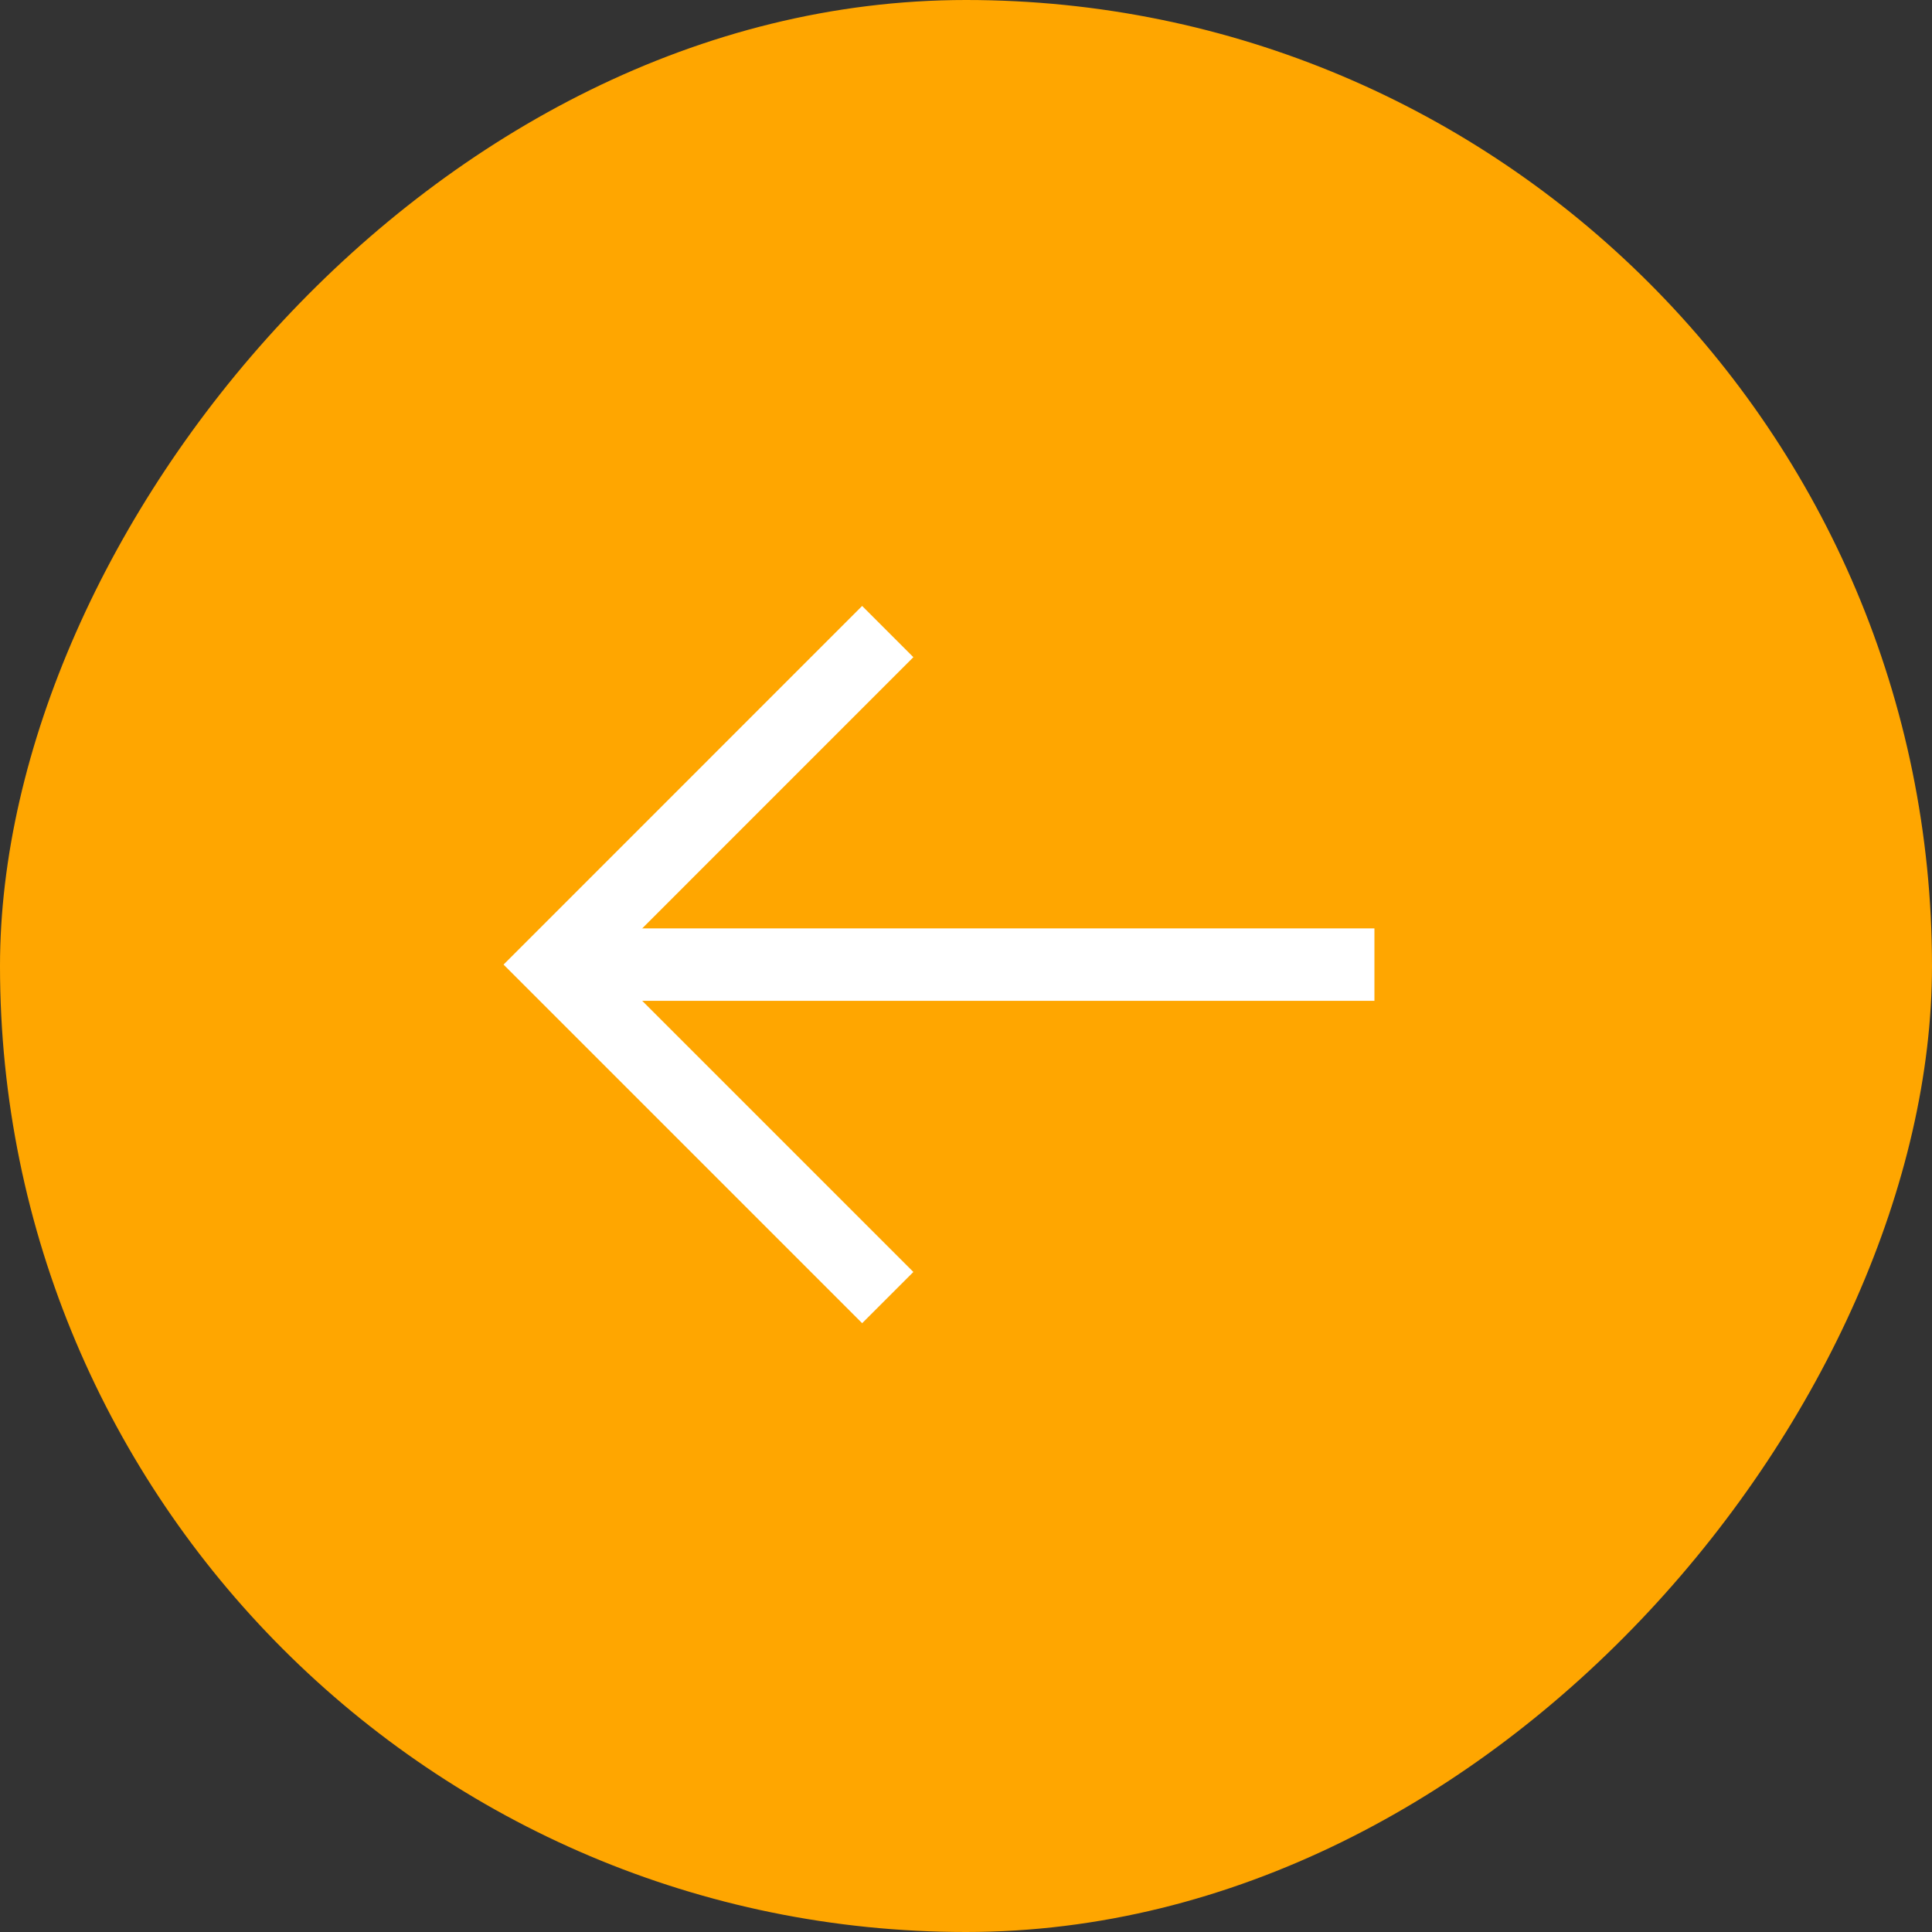 <?xml version="1.0" encoding="UTF-8"?> <svg xmlns="http://www.w3.org/2000/svg" width="40" height="40" viewBox="0 0 40 40" fill="none"><rect x="0" y="0" width="40" height="40" fill="#333333" stroke="none"/><rect width="40" height="40" rx="20" transform="matrix(-1 0 0 1 40 0)" fill="#FFA600"></rect><g clip-path="url(#clip0_4137_531)"><path d="M28.456 19.971H11.485" stroke="white" stroke-width="1.5"></path><path d="M18.38 13.076L11.486 19.971L18.38 26.865" stroke="white" stroke-width="1.5"></path></g><defs><clipPath id="clip0_4137_531"><rect width="24" height="24" fill="white" transform="matrix(-0.707 0.707 0.707 0.707 19.971 3)"></rect></clipPath></defs></svg> 